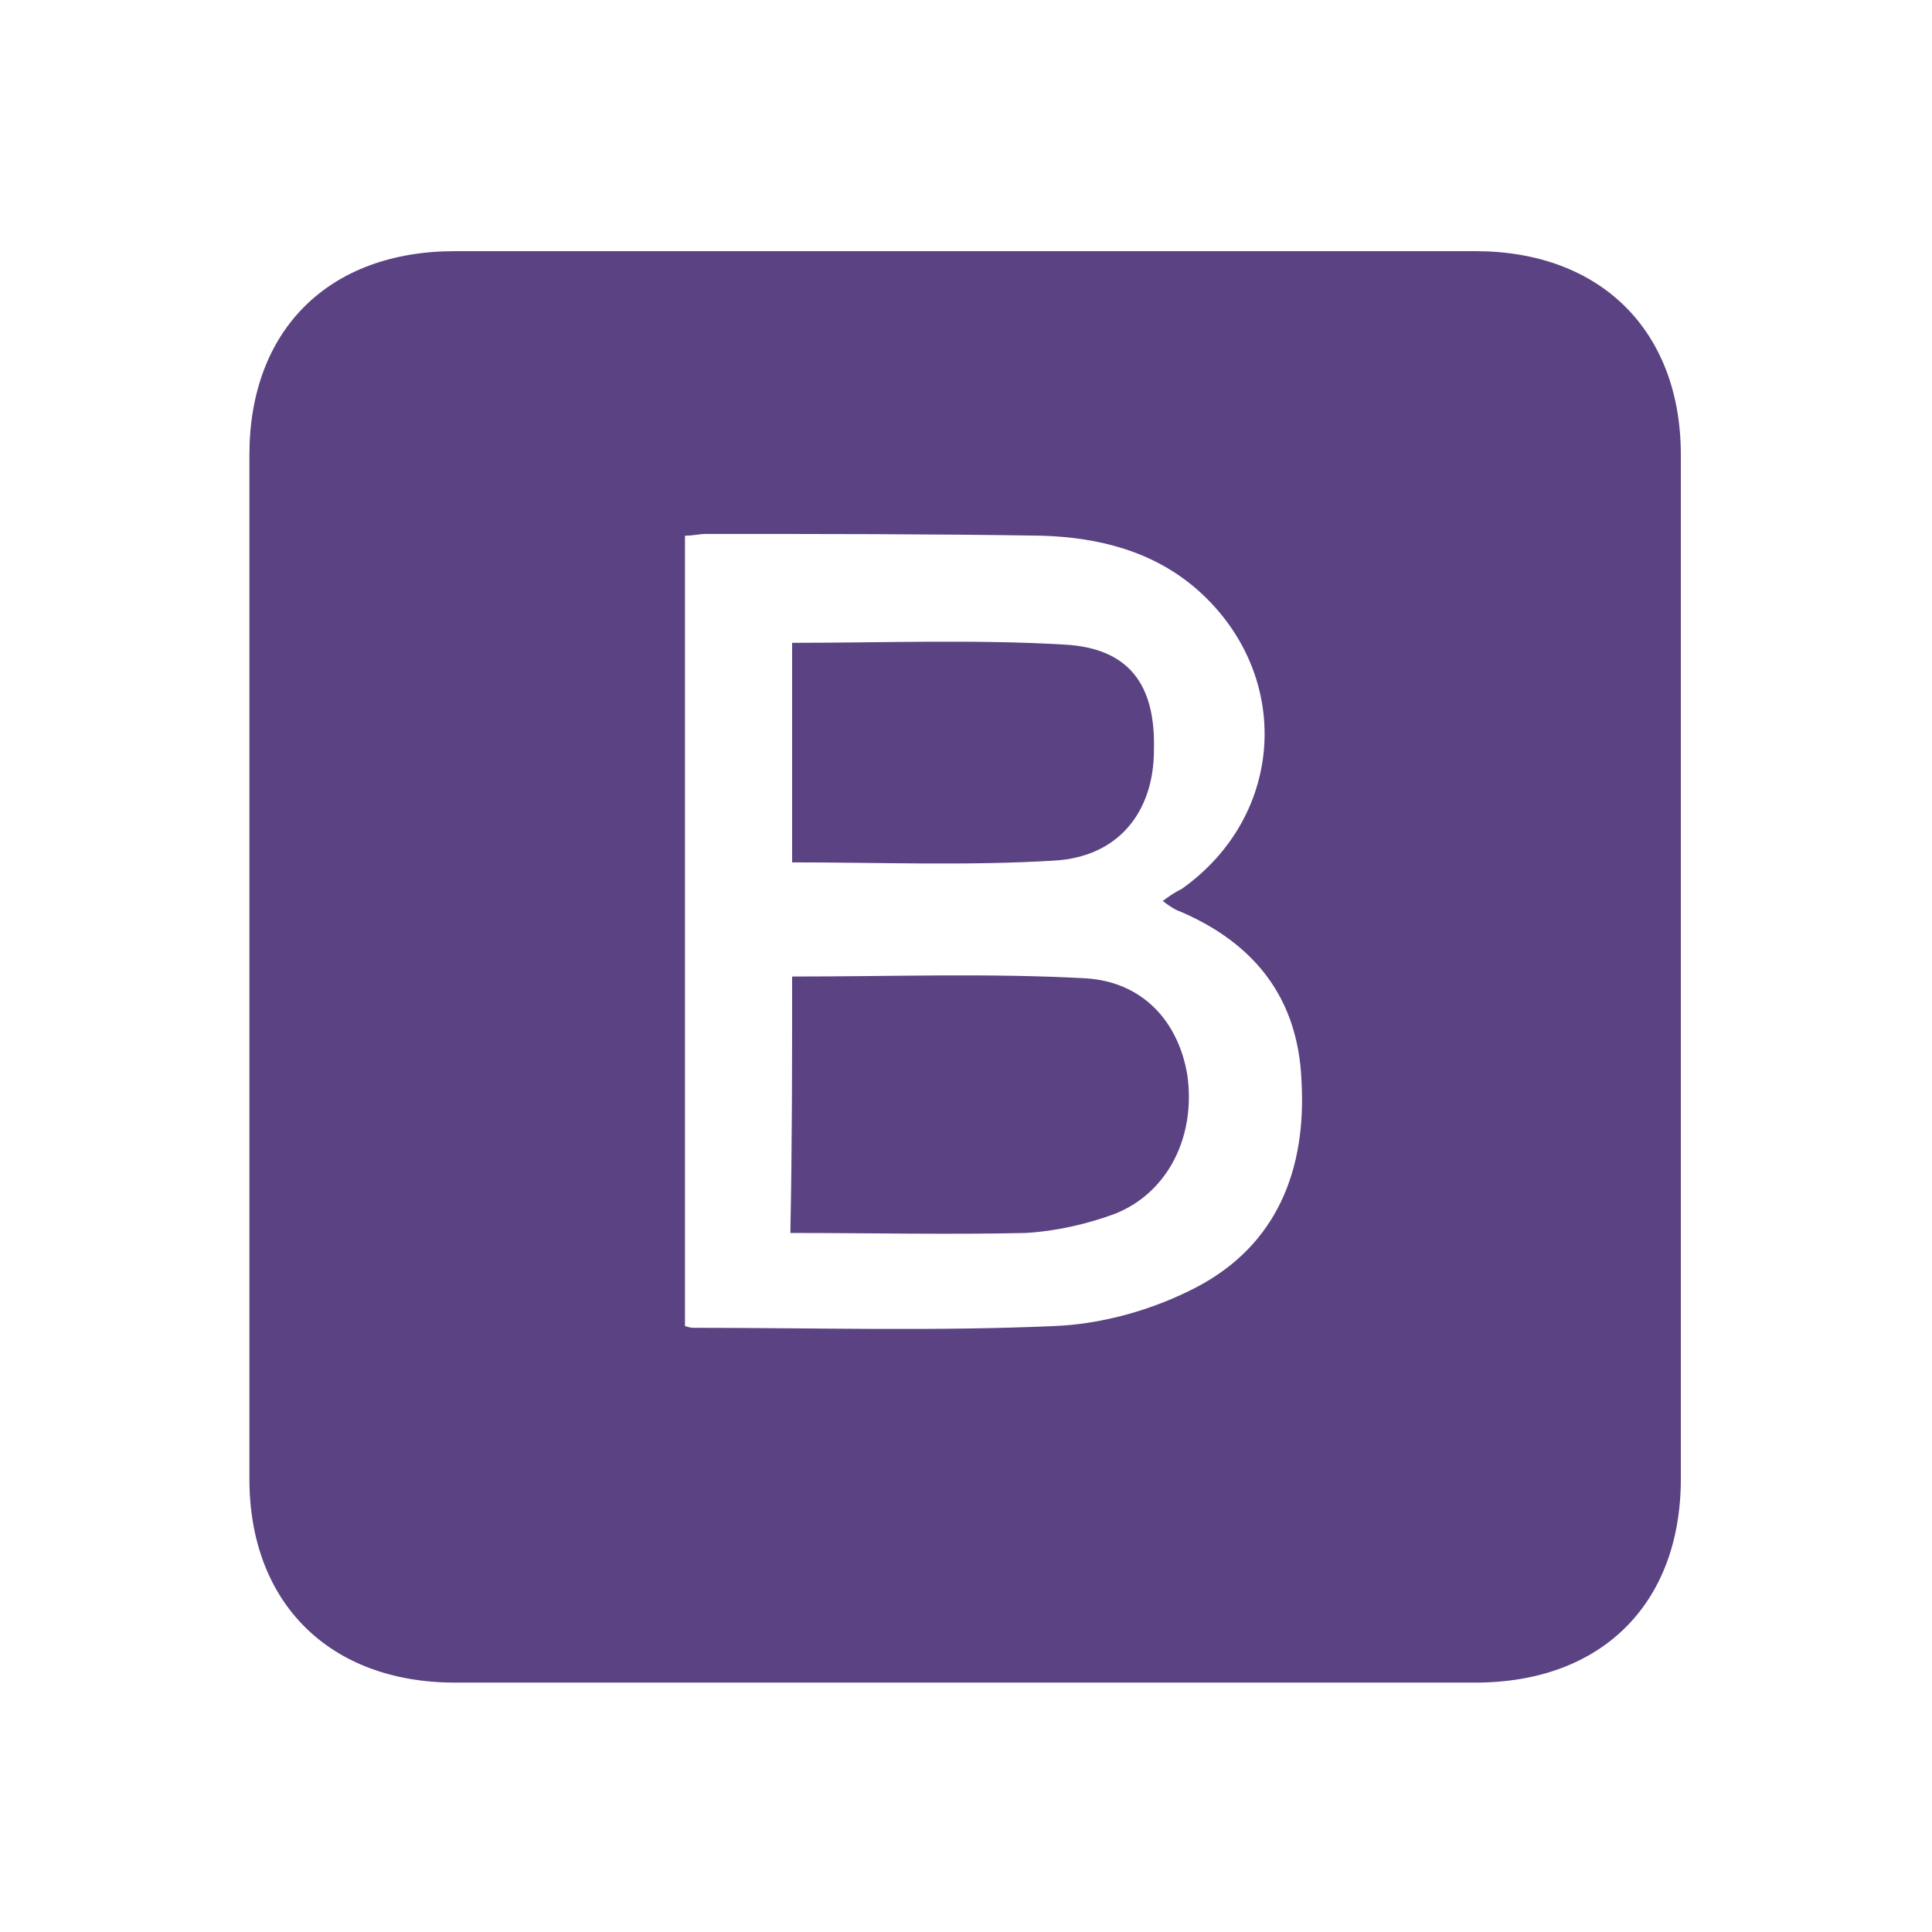 <?xml version="1.0" encoding="utf-8"?>
<!-- Generator: Adobe Illustrator 21.0.0, SVG Export Plug-In . SVG Version: 6.00 Build 0)  -->
<svg version="1.1" id="Layer_1" xmlns="http://www.w3.org/2000/svg" xmlns:xlink="http://www.w3.org/1999/xlink" x="0px" y="0px"
	 width="110px" height="110px" viewBox="0 0 110 110" style="enable-background:new 0 0 110 110;" xml:space="preserve">
<style type="text/css">
	.st0{fill:#5B4282;}
</style>
<g>
	<path class="st0" d="M54.8,95.8c-9.6,0-19.3,0-28.9,0c-7.1,0-11.7-4.5-11.7-11.6c0-19.4,0-38.9,0-58.3c0-7.1,4.5-11.6,11.7-11.6
		c19.4,0,38.8,0,58.1,0c7.1,0,11.7,4.5,11.7,11.6c0,19.4,0,38.9,0,58.3c0,7.1-4.5,11.6-11.7,11.6C74.3,95.8,64.6,95.8,54.8,95.8z
		 M39,75.5c0.3,0.1,0.4,0.1,0.6,0.1c6.8,0,13.6,0.2,20.4-0.1c2.7-0.1,5.6-0.9,8.1-2.2c4.6-2.4,6.3-6.7,6-11.8
		c-0.2-4.7-2.7-7.8-6.9-9.6c-0.3-0.1-0.6-0.3-1-0.6c0.4-0.3,0.7-0.5,1.1-0.7c5.9-4.2,6.3-12.2,0.9-17c-2.5-2.2-5.6-3-8.9-3.1
		c-6.4-0.1-12.7-0.1-19.1-0.1c-0.4,0-0.7,0.1-1.2,0.1C39,45.5,39,60.5,39,75.5z"/>
	<path class="st0" d="M45.1,55.6c5.7,0,11.2-0.2,16.7,0.1c3.3,0.2,5.3,2.5,5.8,5.5c0.5,3.5-1.1,6.7-4.1,7.9c-1.6,0.6-3.4,1-5.1,1.1
		c-4.4,0.1-8.8,0-13.4,0C45.1,65.3,45.1,60.5,45.1,55.6z"/>
	<path class="st0" d="M45.1,36.6c5.2,0,10.4-0.2,15.5,0.1c3.7,0.2,5.2,2.3,5.1,6c0,3.5-2,6.1-5.7,6.3c-4.9,0.3-9.9,0.1-14.9,0.1
		C45.1,45.1,45.1,40.9,45.1,36.6z"/>
</g>
</svg>
